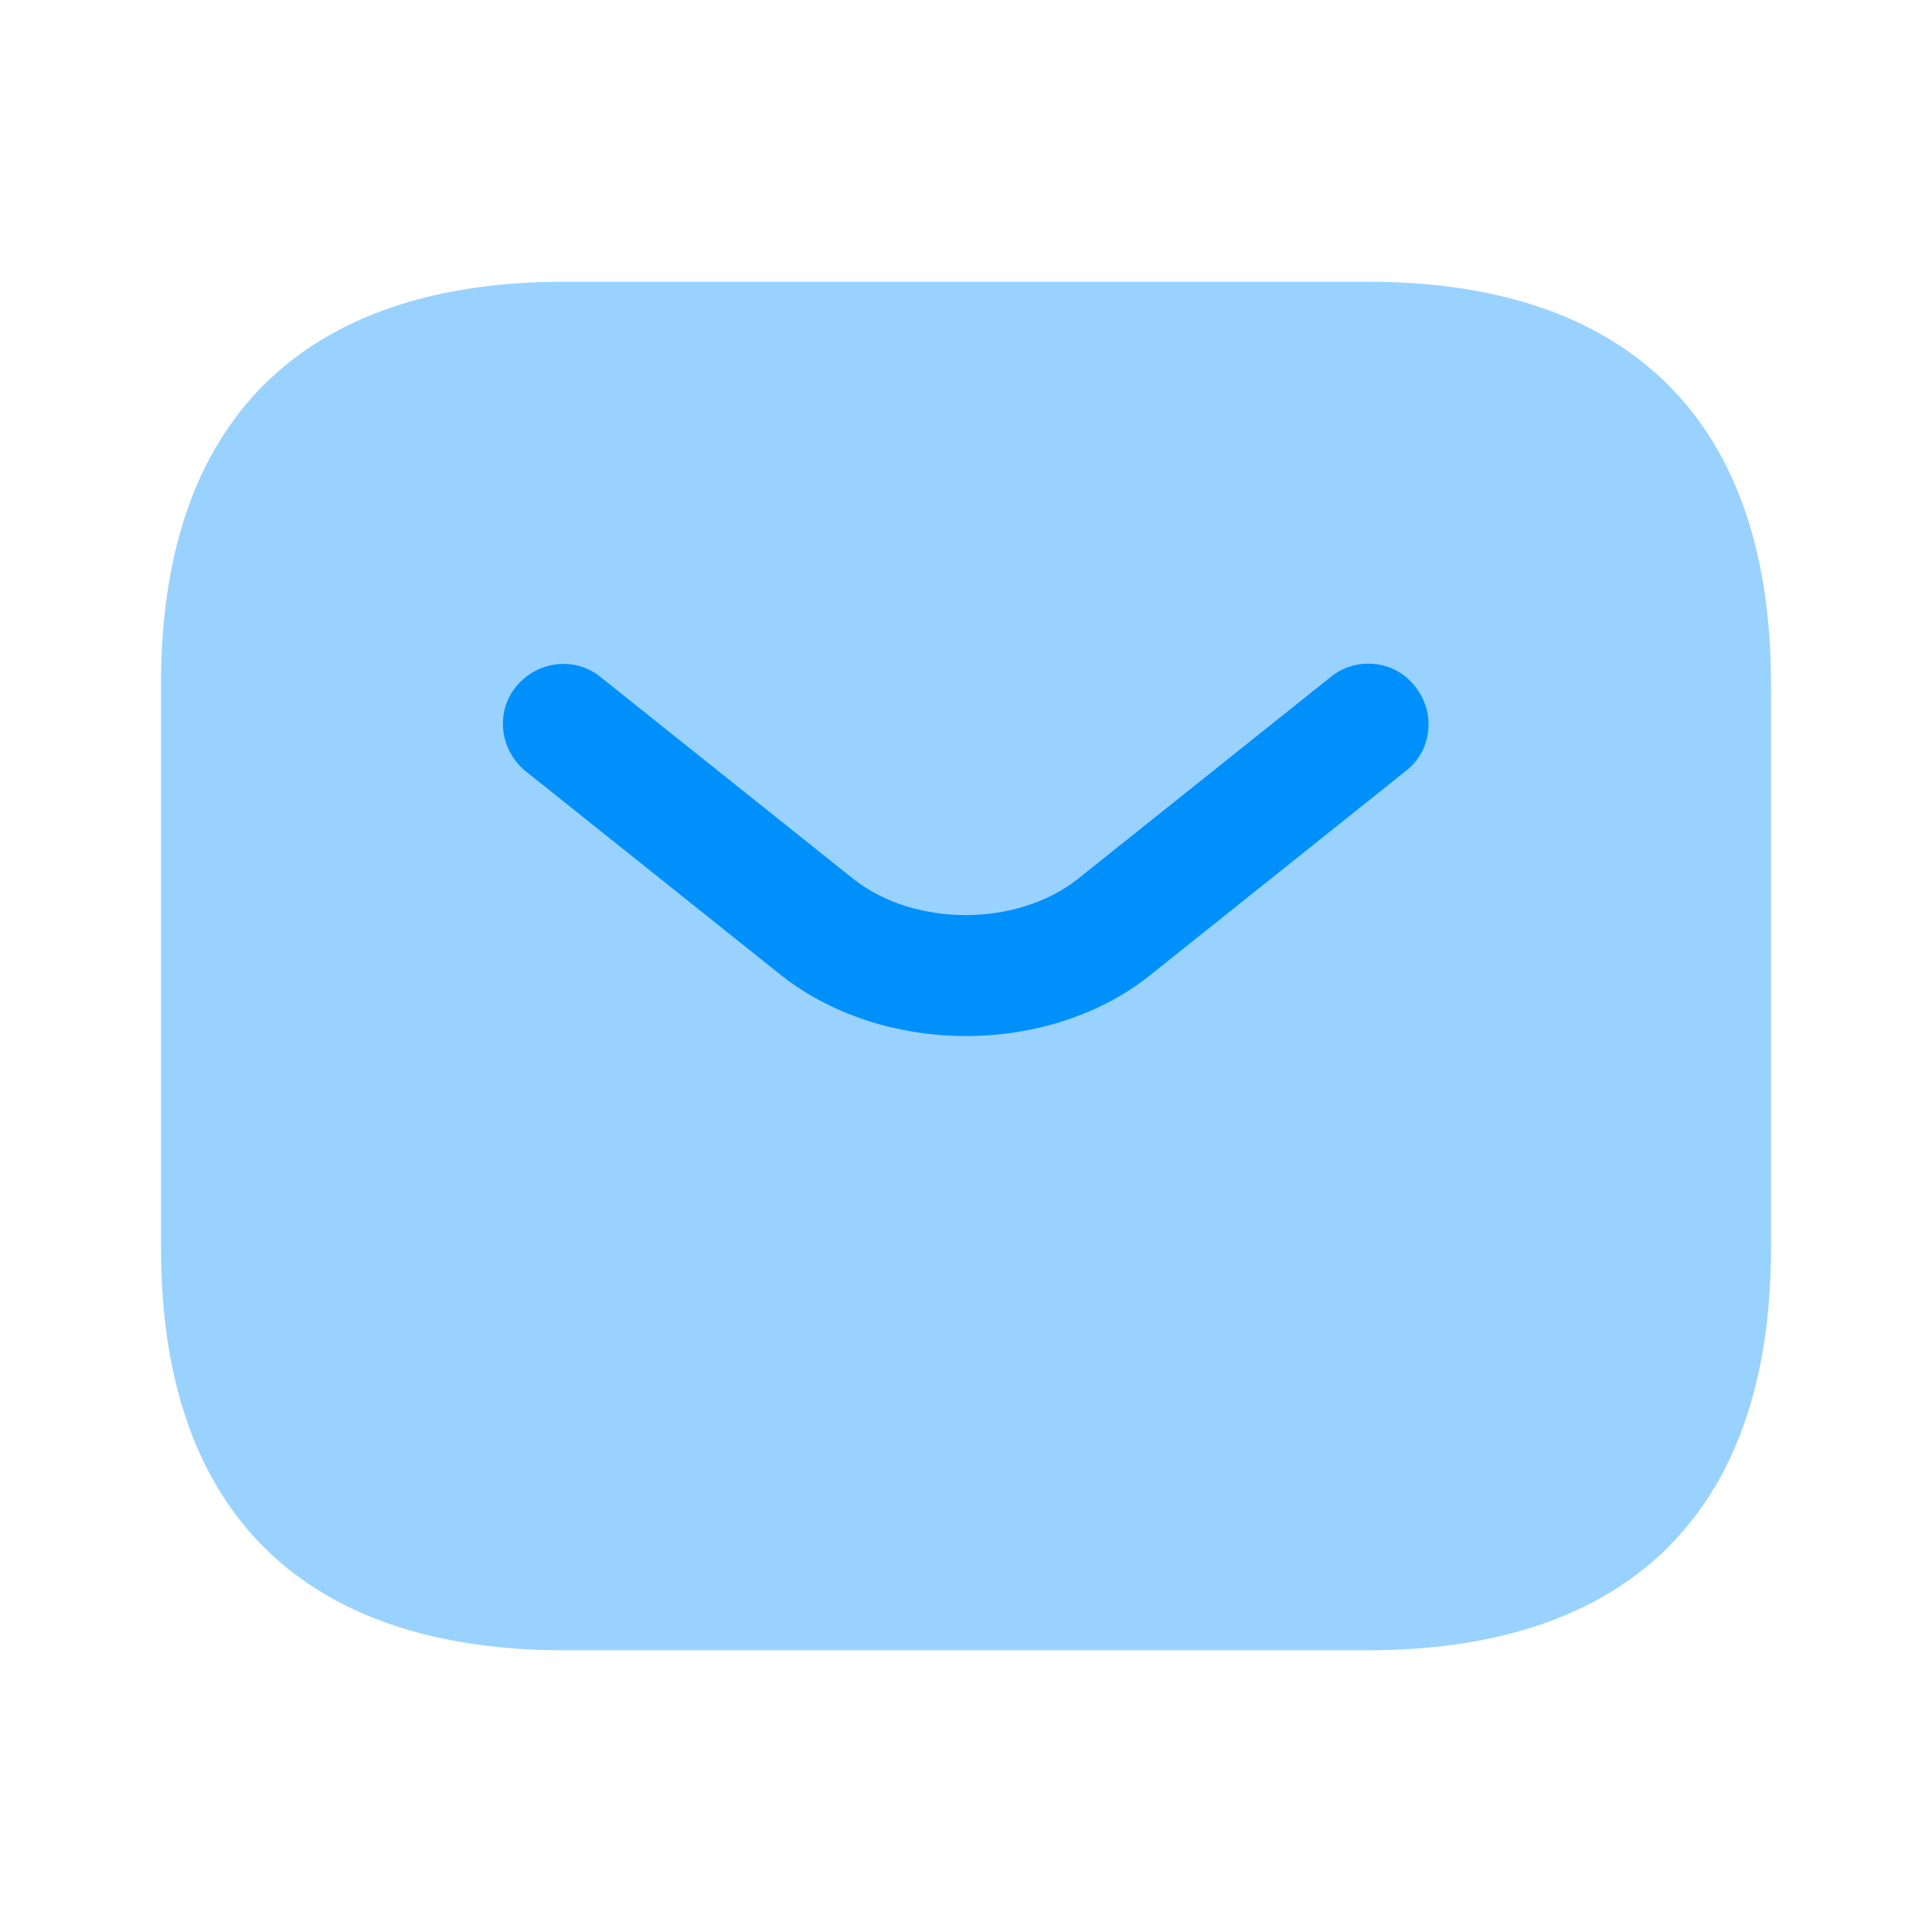 <svg width="48" height="48" viewBox="0 0 48 48" fill="none" xmlns="http://www.w3.org/2000/svg">
<path opacity="0.4" d="M34 41H14C8 41 4 38 4 31V17C4 10 8 7 14 7H34C40 7 44 10 44 17V31C44 38 40 41 34 41Z" fill="#0090FC"/>
<path d="M24 25.74C22.32 25.74 20.62 25.22 19.32 24.16L13.06 19.16C12.42 18.64 12.3 17.7 12.82 17.06C13.34 16.42 14.28 16.3 14.92 16.82L21.18 21.82C22.7 23.04 25.28 23.04 26.8 21.82L33.06 16.82C33.7 16.3 34.66 16.4 35.16 17.06C35.68 17.7 35.58 18.66 34.92 19.16L28.66 24.16C27.38 25.22 25.68 25.74 24 25.74Z" fill="#0090FC"/>
</svg>
